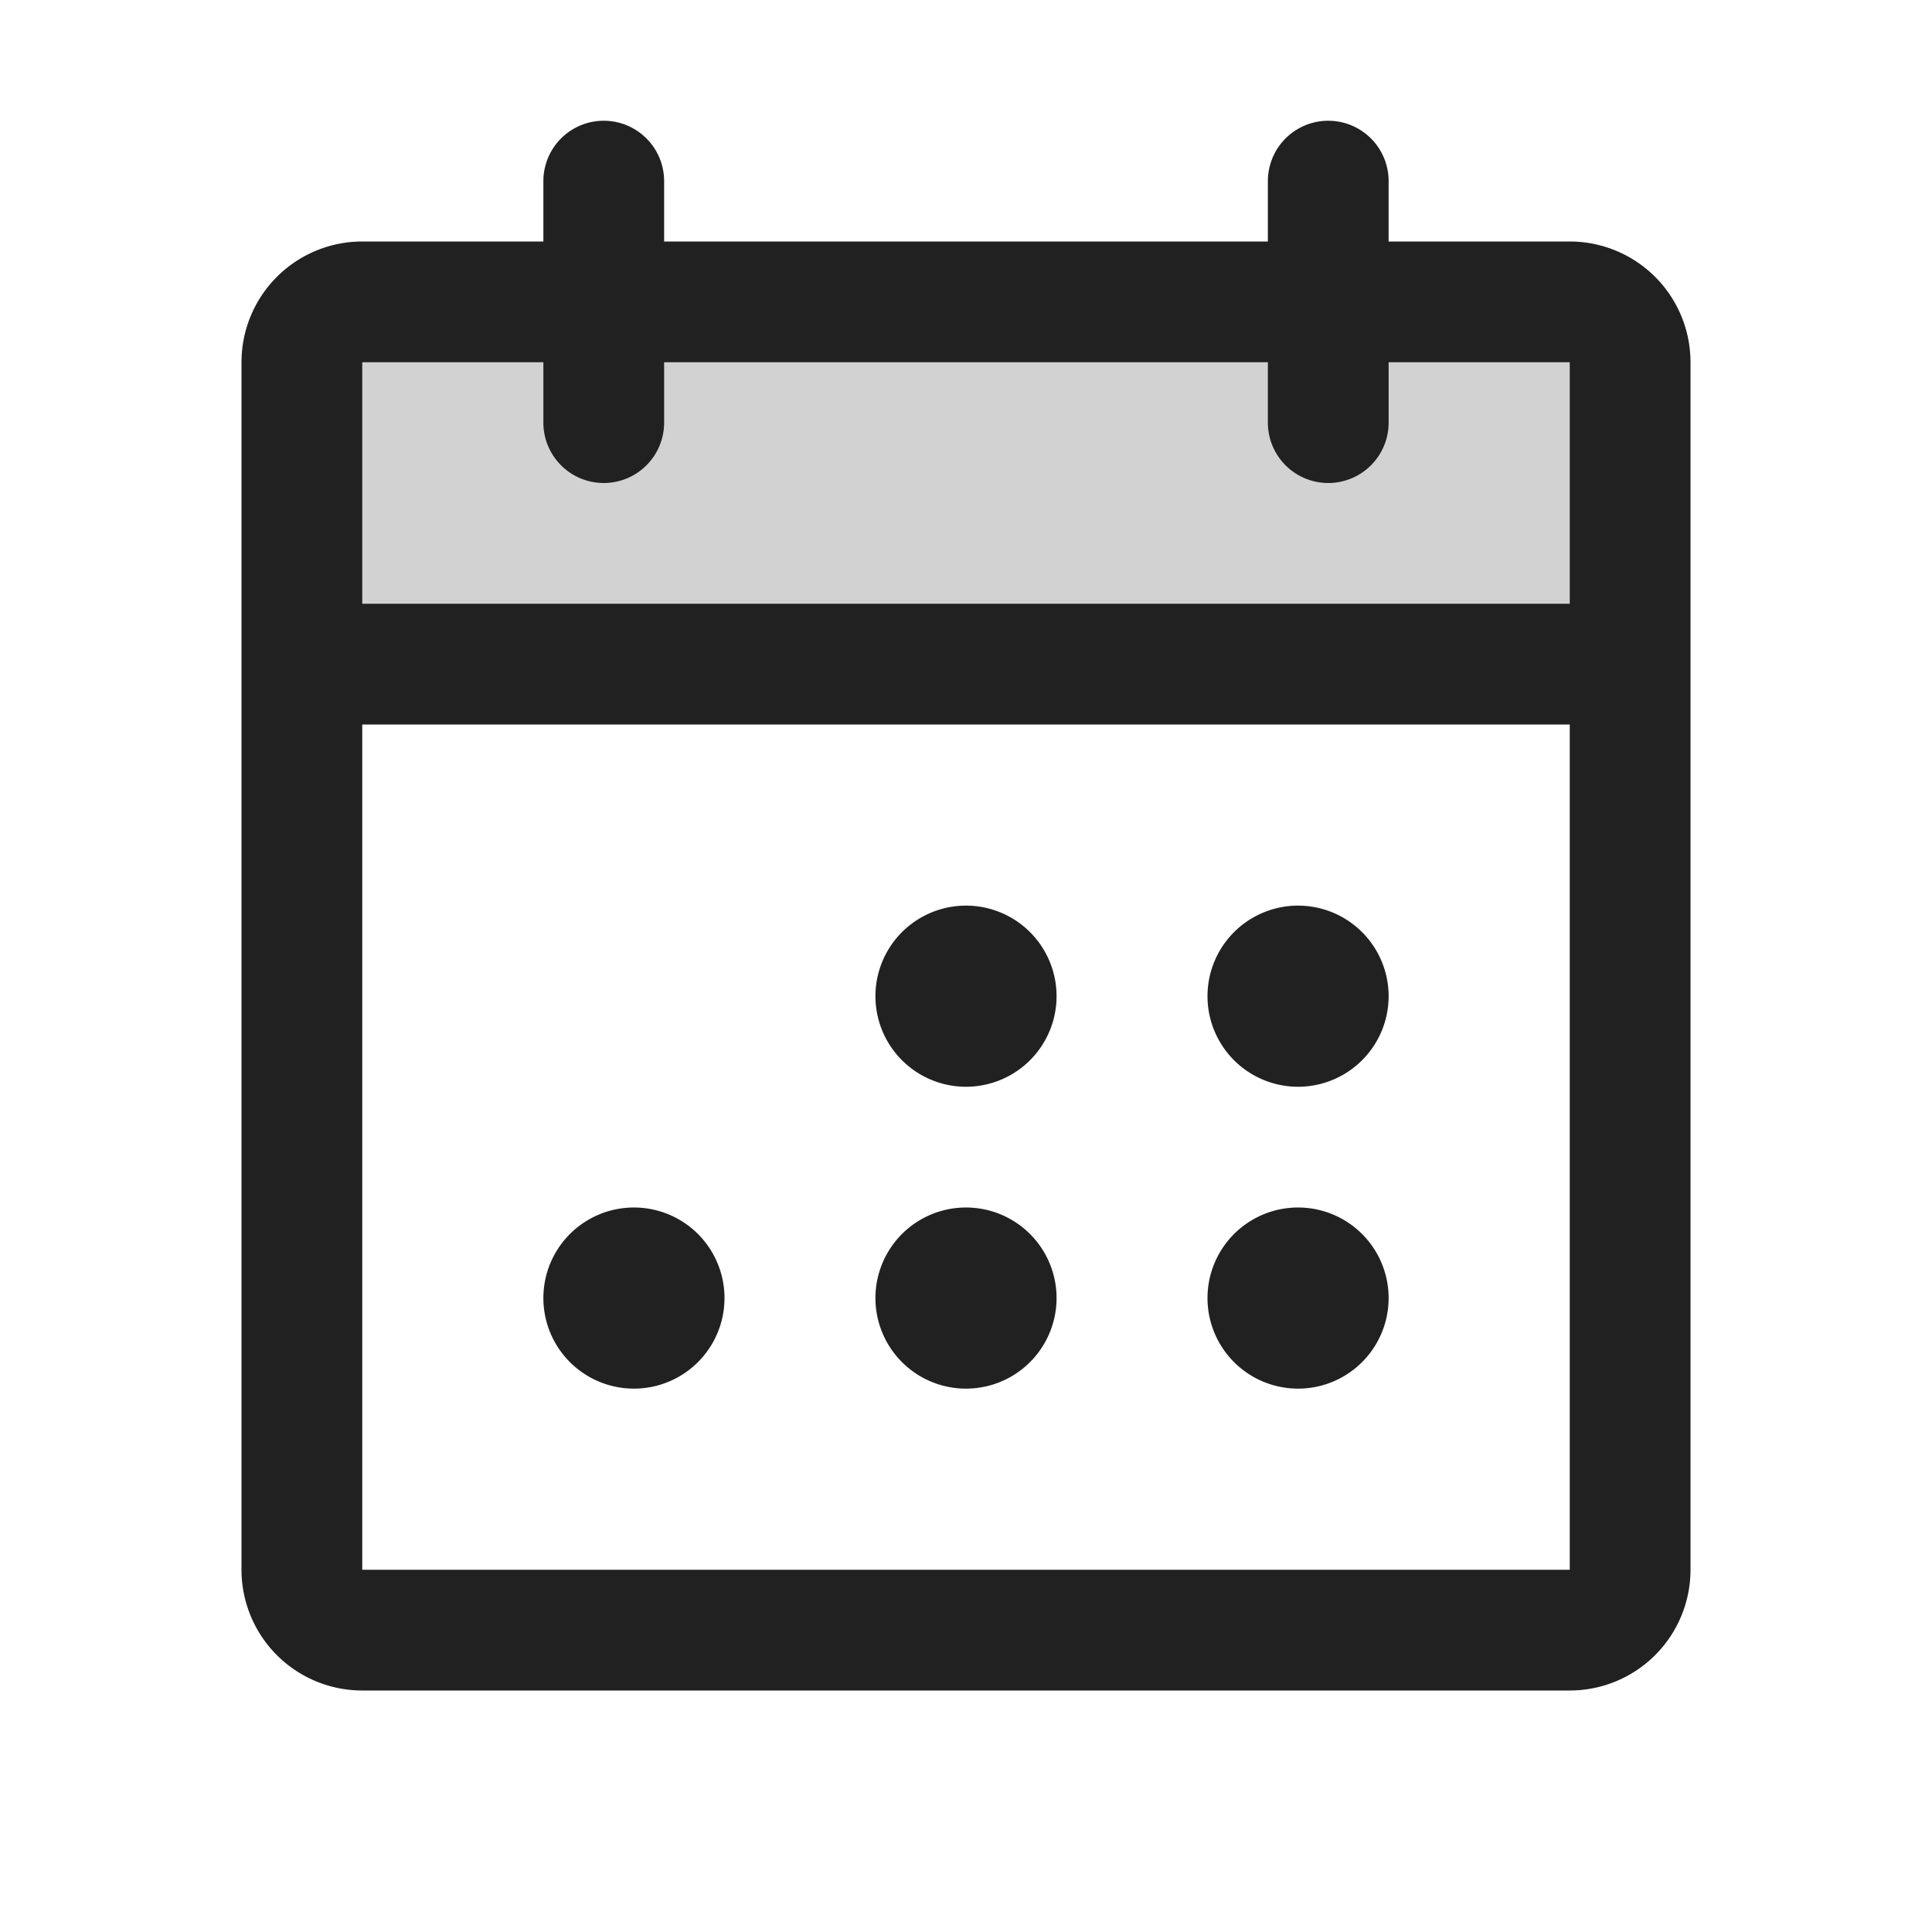 <svg xmlns="http://www.w3.org/2000/svg" width="24" height="24" fill="none"><path fill="#212121" d="M20.25 4.5v3.75H3.75V4.5a.75.75 0 0 1 .75-.75h15a.75.75 0 0 1 .75.75Z" opacity=".2"/><path fill="#212121" d="M19.5 3h-2.25v-.75a.75.75 0 1 0-1.5 0V3h-7.5v-.75a.75.75 0 0 0-1.5 0V3H4.5A1.5 1.5 0 0 0 3 4.5v15A1.5 1.5 0 0 0 4.5 21h15a1.5 1.5 0 0 0 1.5-1.5v-15A1.5 1.5 0 0 0 19.5 3ZM6.75 4.5v.75a.75.75 0 0 0 1.5 0V4.5h7.5v.75a.75.75 0 1 0 1.5 0V4.5h2.25v3h-15v-3h2.25Zm12.75 15h-15V9h15v10.5Zm-6.375-7.125a1.125 1.125 0 1 1-2.25 0 1.125 1.125 0 0 1 2.25 0Zm4.125 0a1.125 1.125 0 1 1-2.25 0 1.125 1.125 0 0 1 2.25 0ZM9 16.125a1.125 1.125 0 1 1-2.25 0 1.125 1.125 0 0 1 2.25 0Zm4.125 0a1.125 1.125 0 1 1-2.25 0 1.125 1.125 0 0 1 2.25 0Zm4.125 0a1.125 1.125 0 1 1-2.25 0 1.125 1.125 0 0 1 2.25 0Z"/></svg>